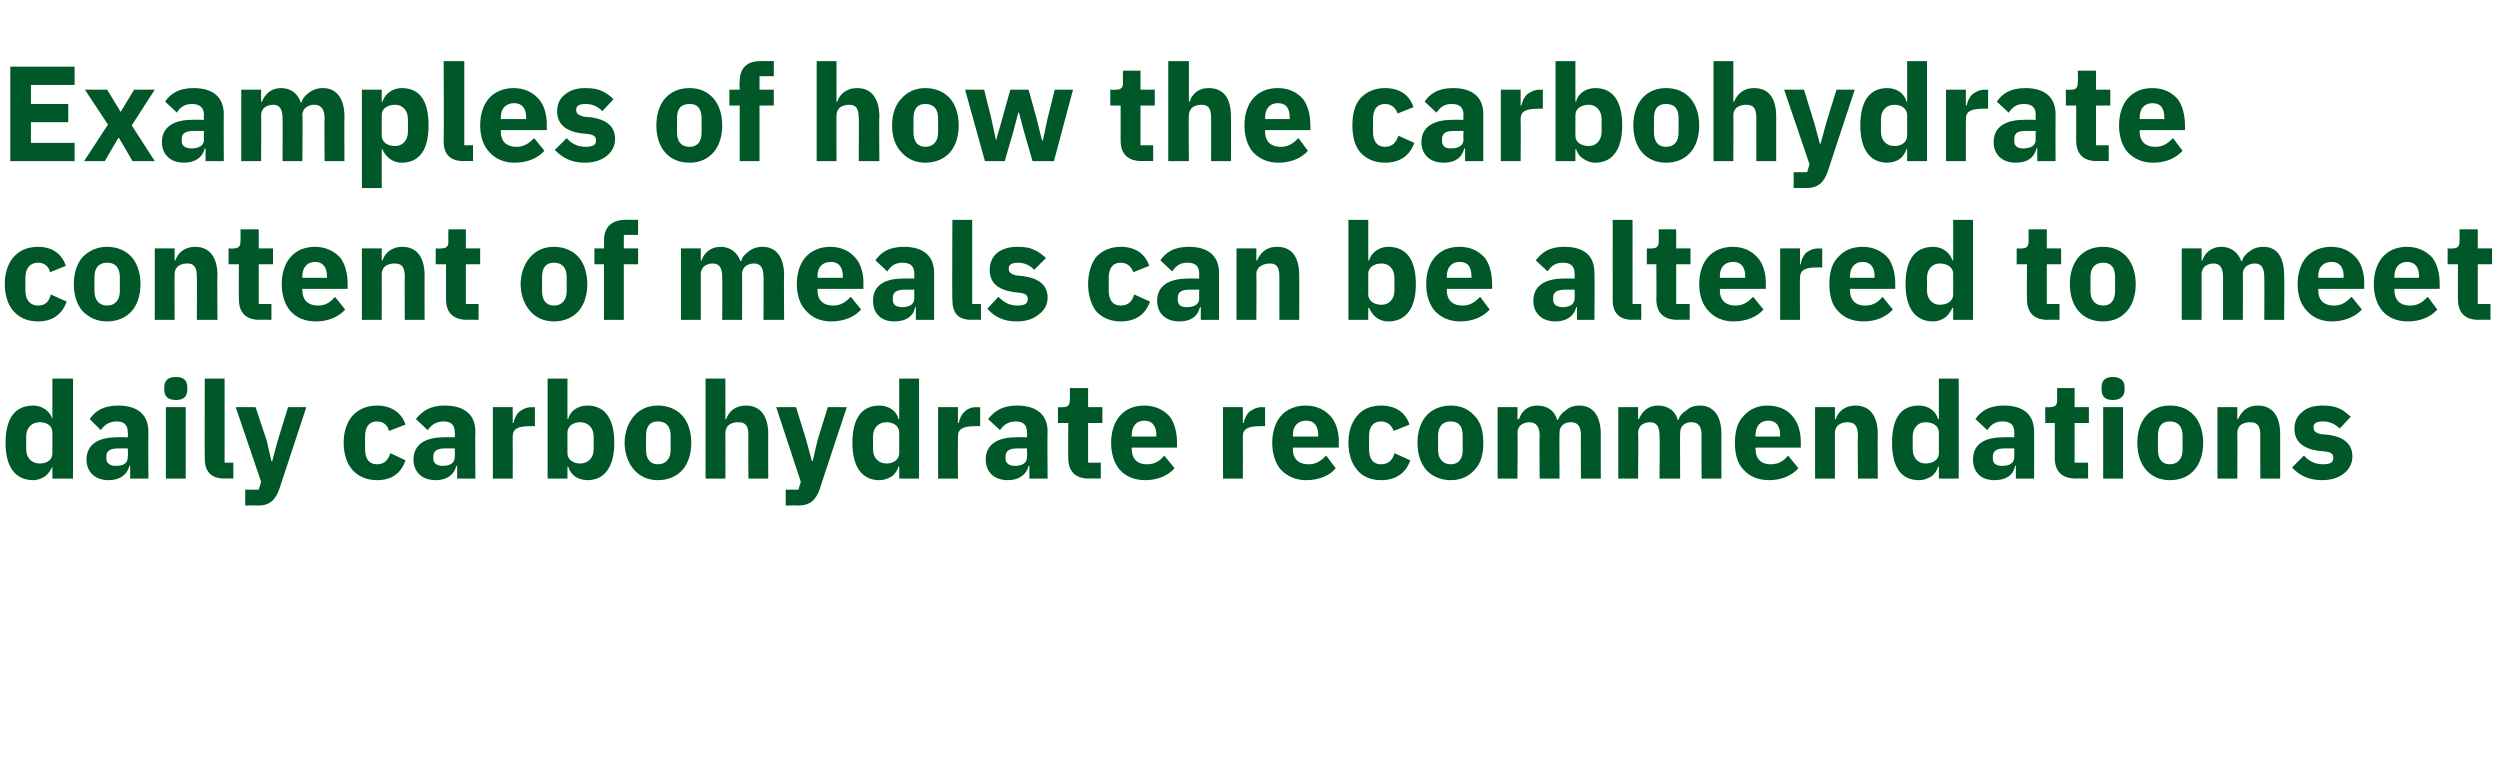 <?xml version="1.0" standalone="no"?><!DOCTYPE svg PUBLIC "-//W3C//DTD SVG 1.1//EN" "http://www.w3.org/Graphics/SVG/1.1/DTD/svg11.dtd"><svg xmlns="http://www.w3.org/2000/svg" version="1.1" width="315px" height="95.7px" viewBox="0 -7 315 95.7" style="top:-7px">  <desc>Examples of how the carbohydrate content of meals can be altered to meet daily carbohydrate recommendations</desc>  <defs/>  <g id="Polygon158577">    <path d="M 6.6 53.3 L 9.2 53.3 L 9.2 40.7 L 6.6 40.7 L 6.6 45.8 C 6.6 45.8 6.56 45.83 6.6 45.8 C 6.3 44.8 5.3 44.1 4.2 44.1 C 1.9 44.1 0.7 45.7 0.7 48.8 C 0.7 51.8 1.9 53.5 4.2 53.5 C 4.7 53.5 5.3 53.3 5.7 53 C 6.1 52.7 6.4 52.2 6.6 51.8 C 6.56 51.76 6.6 51.8 6.6 51.8 L 6.6 53.3 Z M 3.3 49.6 C 3.3 49.6 3.3 48 3.3 48 C 3.3 46.9 4 46.2 5 46.2 C 6 46.2 6.6 46.7 6.6 47.5 C 6.6 47.5 6.6 50.1 6.6 50.1 C 6.6 50.9 6 51.4 5 51.4 C 4 51.4 3.3 50.7 3.3 49.6 Z M 18.7 47.4 C 18.67 47.39 18.7 53.3 18.7 53.3 L 16.4 53.3 L 16.4 51.7 C 16.4 51.7 16.3 51.7 16.3 51.7 C 16 52.9 15 53.5 13.7 53.5 C 11.9 53.5 10.9 52.4 10.9 50.9 C 10.9 49 12.4 48.1 14.7 48.1 C 14.74 48.07 16.1 48.1 16.1 48.1 C 16.1 48.1 16.15 47.51 16.1 47.5 C 16.1 46.6 15.7 46.1 14.7 46.1 C 13.7 46.1 13.1 46.6 12.7 47.2 C 12.7 47.2 11.3 45.8 11.3 45.8 C 12 44.8 13 44.1 14.9 44.1 C 17.4 44.1 18.7 45.3 18.7 47.4 Z M 16.1 49.5 C 16.1 49.5 14.93 49.5 14.9 49.5 C 13.9 49.5 13.4 49.8 13.4 50.5 C 13.4 50.5 13.4 50.8 13.4 50.8 C 13.4 51.4 13.9 51.7 14.6 51.7 C 15.5 51.7 16.1 51.4 16.1 50.6 C 16.15 50.56 16.1 49.5 16.1 49.5 Z M 23.6 42.1 C 23.6 42.1 23.6 41.8 23.6 41.8 C 23.6 41 23.2 40.5 22.2 40.5 C 21.1 40.5 20.7 41 20.7 41.8 C 20.7 41.8 20.7 42.1 20.7 42.1 C 20.7 42.9 21.1 43.4 22.2 43.4 C 23.2 43.4 23.6 42.9 23.6 42.1 Z M 20.9 53.3 L 23.4 53.3 L 23.4 44.3 L 20.9 44.3 L 20.9 53.3 Z M 29.4 53.3 L 29.4 51.3 L 28.3 51.3 L 28.3 40.7 L 25.8 40.7 C 25.8 40.7 25.77 50.81 25.8 50.8 C 25.8 52.4 26.6 53.3 28.3 53.3 C 28.27 53.26 29.4 53.3 29.4 53.3 Z M 35 48.5 L 34.3 51.1 L 34.2 51.1 L 33.6 48.5 L 32.2 44.3 L 29.7 44.3 L 32.9 53.7 L 32.6 54.7 L 30.9 54.7 L 30.9 56.7 C 30.9 56.7 32.45 56.66 32.5 56.7 C 34 56.7 34.7 56 35.2 54.6 C 35.19 54.64 38.6 44.3 38.6 44.3 L 36.3 44.3 L 35 48.5 Z M 51.1 51 C 51.1 51 49.2 50.1 49.2 50.1 C 48.9 50.9 48.5 51.5 47.5 51.5 C 46.5 51.5 46 50.8 46 49.6 C 46 49.6 46 48 46 48 C 46 46.8 46.5 46.1 47.5 46.1 C 48.4 46.1 48.9 46.7 49 47.3 C 49 47.3 51.1 46.5 51.1 46.5 C 50.6 45 49.3 44.1 47.5 44.1 C 46.2 44.1 45.1 44.6 44.4 45.4 C 43.7 46.2 43.3 47.4 43.3 48.8 C 43.3 50.2 43.7 51.4 44.4 52.2 C 45.1 53 46.2 53.5 47.5 53.5 C 49.3 53.5 50.5 52.7 51.1 51 Z M 59.9 47.4 C 59.86 47.39 59.9 53.3 59.9 53.3 L 57.6 53.3 L 57.6 51.7 C 57.6 51.7 57.49 51.7 57.5 51.7 C 57.2 52.9 56.2 53.5 54.9 53.5 C 53.1 53.5 52.1 52.4 52.1 50.9 C 52.1 49 53.6 48.1 55.9 48.1 C 55.93 48.07 57.3 48.1 57.3 48.1 C 57.3 48.1 57.34 47.51 57.3 47.5 C 57.3 46.6 56.9 46.1 55.9 46.1 C 54.9 46.1 54.3 46.6 53.9 47.2 C 53.9 47.2 52.4 45.8 52.4 45.8 C 53.2 44.8 54.2 44.1 56 44.1 C 58.6 44.1 59.9 45.3 59.9 47.4 Z M 57.3 49.5 C 57.3 49.5 56.12 49.5 56.1 49.5 C 55.1 49.5 54.6 49.8 54.6 50.5 C 54.6 50.5 54.6 50.8 54.6 50.8 C 54.6 51.4 55.1 51.7 55.8 51.7 C 56.6 51.7 57.3 51.4 57.3 50.6 C 57.34 50.56 57.3 49.5 57.3 49.5 Z M 64.6 53.3 C 64.6 53.3 64.62 48.04 64.6 48 C 64.6 47 65.3 46.7 66.8 46.7 C 66.79 46.68 67.4 46.7 67.4 46.7 L 67.4 44.3 C 67.4 44.3 66.98 44.33 67 44.3 C 66.3 44.3 65.8 44.6 65.4 44.9 C 65 45.3 64.8 45.8 64.7 46.3 C 64.7 46.27 64.6 46.3 64.6 46.3 L 64.6 44.3 L 62.1 44.3 L 62.1 53.3 L 64.6 53.3 Z M 69 53.3 L 71.5 53.3 L 71.5 51.8 C 71.5 51.8 71.57 51.76 71.6 51.8 C 71.7 52.2 72 52.7 72.4 53 C 72.8 53.3 73.4 53.5 74 53.5 C 76.2 53.5 77.4 51.8 77.4 48.8 C 77.4 45.7 76.2 44.1 74 44.1 C 72.8 44.1 71.8 44.8 71.6 45.8 C 71.57 45.83 71.5 45.8 71.5 45.8 L 71.5 40.7 L 69 40.7 L 69 53.3 Z M 71.5 50.1 C 71.5 50.1 71.5 47.5 71.5 47.5 C 71.5 46.7 72.2 46.2 73.1 46.2 C 74.1 46.2 74.8 46.9 74.8 48 C 74.8 48 74.8 49.6 74.8 49.6 C 74.8 50.7 74.1 51.4 73.1 51.4 C 72.2 51.4 71.5 50.9 71.5 50.1 Z M 86 52.2 C 86.7 51.4 87.1 50.2 87.1 48.8 C 87.1 47.4 86.7 46.2 86 45.4 C 85.3 44.6 84.2 44.1 82.9 44.1 C 81.6 44.1 80.6 44.6 79.9 45.4 C 79.2 46.2 78.7 47.4 78.7 48.8 C 78.7 50.2 79.2 51.4 79.9 52.2 C 80.6 53 81.6 53.5 82.9 53.5 C 84.2 53.5 85.3 53 86 52.2 Z M 81.4 49.7 C 81.4 49.7 81.4 47.9 81.4 47.9 C 81.4 46.7 81.9 46.1 82.9 46.1 C 83.9 46.1 84.5 46.7 84.5 47.9 C 84.5 47.9 84.5 49.7 84.5 49.7 C 84.5 50.8 83.9 51.5 82.9 51.5 C 81.9 51.5 81.4 50.8 81.4 49.7 Z M 88.9 53.3 L 91.4 53.3 C 91.4 53.3 91.41 47.48 91.4 47.5 C 91.4 47.1 91.6 46.7 91.9 46.5 C 92.2 46.3 92.6 46.2 93 46.2 C 94 46.2 94.3 46.7 94.3 47.9 C 94.26 47.87 94.3 53.3 94.3 53.3 L 96.8 53.3 C 96.8 53.3 96.78 47.67 96.8 47.7 C 96.8 45.4 95.8 44.1 94 44.1 C 92.6 44.1 91.8 44.9 91.5 45.8 C 91.51 45.85 91.4 45.8 91.4 45.8 L 91.4 40.7 L 88.9 40.7 L 88.9 53.3 Z M 103 48.5 L 102.4 51.1 L 102.3 51.1 L 101.6 48.5 L 100.3 44.3 L 97.8 44.3 L 100.9 53.7 L 100.6 54.7 L 99 54.7 L 99 56.7 C 99 56.7 100.52 56.66 100.5 56.7 C 102.1 56.7 102.8 56 103.3 54.6 C 103.26 54.64 106.7 44.3 106.7 44.3 L 104.3 44.3 L 103 48.5 Z M 113.3 53.3 L 115.8 53.3 L 115.8 40.7 L 113.3 40.7 L 113.3 45.8 C 113.3 45.8 113.22 45.83 113.2 45.8 C 113 44.8 112 44.1 110.8 44.1 C 108.6 44.1 107.4 45.7 107.4 48.8 C 107.4 51.8 108.6 53.5 110.8 53.5 C 111.4 53.5 111.9 53.3 112.4 53 C 112.8 52.7 113.1 52.2 113.2 51.8 C 113.22 51.76 113.3 51.8 113.3 51.8 L 113.3 53.3 Z M 110 49.6 C 110 49.6 110 48 110 48 C 110 46.9 110.7 46.2 111.7 46.2 C 112.6 46.2 113.3 46.7 113.3 47.5 C 113.3 47.5 113.3 50.1 113.3 50.1 C 113.3 50.9 112.6 51.4 111.7 51.4 C 110.7 51.4 110 50.7 110 49.6 Z M 120.7 53.3 C 120.7 53.3 120.68 48.04 120.7 48 C 120.7 47 121.4 46.7 122.9 46.7 C 122.86 46.68 123.5 46.7 123.5 46.7 L 123.5 44.3 C 123.5 44.3 123.04 44.33 123 44.3 C 122.3 44.3 121.8 44.6 121.5 44.9 C 121.1 45.3 120.9 45.8 120.8 46.3 C 120.77 46.27 120.7 46.3 120.7 46.3 L 120.7 44.3 L 118.2 44.3 L 118.2 53.3 L 120.7 53.3 Z M 132 47.4 C 131.95 47.39 132 53.3 132 53.3 L 129.7 53.3 L 129.7 51.7 C 129.7 51.7 129.59 51.7 129.6 51.7 C 129.3 52.9 128.3 53.5 127 53.5 C 125.2 53.5 124.2 52.4 124.2 50.9 C 124.2 49 125.7 48.1 128 48.1 C 128.03 48.07 129.4 48.1 129.4 48.1 C 129.4 48.1 129.44 47.51 129.4 47.5 C 129.4 46.6 129 46.1 128 46.1 C 127 46.1 126.4 46.6 126 47.2 C 126 47.2 124.5 45.8 124.5 45.8 C 125.3 44.8 126.3 44.1 128.1 44.1 C 130.7 44.1 132 45.3 132 47.4 Z M 129.4 49.5 C 129.4 49.5 128.21 49.5 128.2 49.5 C 127.2 49.5 126.7 49.8 126.7 50.5 C 126.7 50.5 126.7 50.8 126.7 50.8 C 126.7 51.4 127.2 51.7 127.9 51.7 C 128.7 51.7 129.4 51.4 129.4 50.6 C 129.44 50.56 129.4 49.5 129.4 49.5 Z M 138.7 53.3 L 138.7 51.3 L 137.1 51.3 L 137.1 46.3 L 138.9 46.3 L 138.9 44.3 L 137.1 44.3 L 137.1 41.9 L 134.8 41.9 C 134.8 41.9 134.83 43.38 134.8 43.4 C 134.8 44 134.6 44.3 133.9 44.3 C 133.94 44.33 133.3 44.3 133.3 44.3 L 133.3 46.3 L 134.6 46.3 C 134.6 46.3 134.57 50.66 134.6 50.7 C 134.6 52.4 135.5 53.3 137.2 53.3 C 137.22 53.26 138.7 53.3 138.7 53.3 Z M 148 52 C 148 52 146.7 50.4 146.7 50.4 C 146.2 51 145.6 51.5 144.5 51.5 C 143.2 51.5 142.6 50.7 142.6 49.6 C 142.58 49.57 142.6 49.4 142.6 49.4 L 148.3 49.4 C 148.3 49.4 148.31 48.69 148.3 48.7 C 148.3 47.5 148 46.3 147.4 45.5 C 146.7 44.7 145.6 44.1 144.2 44.1 C 142.8 44.1 141.8 44.6 141.1 45.4 C 140.4 46.2 140 47.4 140 48.8 C 140 50.2 140.4 51.4 141.1 52.2 C 141.8 53 142.9 53.5 144.3 53.5 C 145.9 53.5 147.2 52.9 148 52 Z M 145.7 47.8 C 145.71 47.8 145.7 48 145.7 48 L 142.6 48 C 142.6 48 142.58 47.82 142.6 47.8 C 142.6 46.7 143.2 46 144.2 46 C 145.2 46 145.7 46.7 145.7 47.8 Z M 156.6 53.3 C 156.6 53.3 156.62 48.04 156.6 48 C 156.6 47 157.3 46.7 158.8 46.7 C 158.8 46.68 159.4 46.7 159.4 46.7 L 159.4 44.3 C 159.4 44.3 158.98 44.33 159 44.3 C 158.3 44.3 157.8 44.6 157.4 44.9 C 157 45.3 156.8 45.8 156.7 46.3 C 156.7 46.27 156.6 46.3 156.6 46.3 L 156.6 44.3 L 154.1 44.3 L 154.1 53.3 L 156.6 53.3 Z M 168.3 52 C 168.3 52 167.1 50.4 167.1 50.4 C 166.5 51 165.9 51.5 164.9 51.5 C 163.5 51.5 162.9 50.7 162.9 49.6 C 162.93 49.57 162.9 49.4 162.9 49.4 L 168.7 49.4 C 168.7 49.4 168.66 48.69 168.7 48.7 C 168.7 47.5 168.4 46.3 167.7 45.5 C 167 44.7 166 44.1 164.5 44.1 C 163.2 44.1 162.1 44.6 161.4 45.4 C 160.7 46.2 160.3 47.4 160.3 48.8 C 160.3 50.2 160.7 51.4 161.4 52.2 C 162.2 53 163.2 53.5 164.6 53.5 C 166.2 53.5 167.6 52.9 168.3 52 Z M 166.1 47.8 C 166.05 47.8 166.1 48 166.1 48 L 162.9 48 C 162.9 48 162.93 47.82 162.9 47.8 C 162.9 46.7 163.5 46 164.6 46 C 165.6 46 166.1 46.7 166.1 47.8 Z M 177.7 51 C 177.7 51 175.7 50.1 175.7 50.1 C 175.5 50.9 175 51.5 174 51.5 C 173 51.5 172.5 50.8 172.5 49.6 C 172.5 49.6 172.5 48 172.5 48 C 172.5 46.8 173 46.1 174 46.1 C 174.9 46.1 175.4 46.7 175.6 47.3 C 175.6 47.3 177.6 46.5 177.6 46.5 C 177.1 45 175.9 44.1 174 44.1 C 172.7 44.1 171.6 44.6 171 45.4 C 170.3 46.2 169.9 47.4 169.9 48.8 C 169.9 50.2 170.3 51.4 171 52.2 C 171.6 53 172.7 53.5 174 53.5 C 175.8 53.5 177.1 52.7 177.7 51 Z M 185.8 52.2 C 186.6 51.4 186.9 50.2 186.9 48.8 C 186.9 47.4 186.6 46.2 185.8 45.4 C 185.1 44.6 184.1 44.1 182.8 44.1 C 181.5 44.1 180.4 44.6 179.7 45.4 C 179 46.2 178.6 47.4 178.6 48.8 C 178.6 50.2 179 51.4 179.7 52.2 C 180.4 53 181.5 53.5 182.8 53.5 C 184.1 53.5 185.1 53 185.8 52.2 Z M 181.2 49.7 C 181.2 49.7 181.2 47.9 181.2 47.9 C 181.2 46.7 181.8 46.1 182.8 46.1 C 183.8 46.1 184.3 46.7 184.3 47.9 C 184.3 47.9 184.3 49.7 184.3 49.7 C 184.3 50.8 183.8 51.5 182.8 51.5 C 181.8 51.5 181.2 50.8 181.2 49.7 Z M 191.2 53.3 C 191.2 53.3 191.25 47.48 191.2 47.5 C 191.2 47.1 191.4 46.7 191.7 46.5 C 192 46.3 192.4 46.2 192.7 46.2 C 193.5 46.2 194 46.7 194 47.9 C 193.95 47.87 194 53.3 194 53.3 L 196.5 53.3 C 196.5 53.3 196.47 47.48 196.5 47.5 C 196.5 46.6 197.2 46.2 197.9 46.2 C 198.8 46.2 199.2 46.7 199.2 47.9 C 199.17 47.87 199.2 53.3 199.2 53.3 L 201.7 53.3 C 201.7 53.3 201.69 47.67 201.7 47.7 C 201.7 45.4 200.7 44.1 199 44.1 C 198.3 44.1 197.7 44.3 197.3 44.7 C 196.8 45 196.5 45.4 196.3 45.9 C 196.3 45.9 196.2 45.9 196.2 45.9 C 195.9 44.8 195 44.1 193.7 44.1 C 192.4 44.1 191.7 44.9 191.4 45.8 C 191.35 45.85 191.2 45.8 191.2 45.8 L 191.2 44.3 L 188.7 44.3 L 188.7 53.3 L 191.2 53.3 Z M 206.4 53.3 C 206.4 53.3 206.45 47.48 206.4 47.5 C 206.4 47.1 206.6 46.7 206.9 46.5 C 207.2 46.3 207.6 46.2 207.9 46.2 C 208.7 46.2 209.1 46.7 209.1 47.9 C 209.15 47.87 209.1 53.3 209.1 53.3 L 211.7 53.3 C 211.7 53.3 211.67 47.48 211.7 47.5 C 211.7 46.6 212.4 46.2 213.1 46.2 C 214 46.2 214.4 46.7 214.4 47.9 C 214.37 47.87 214.4 53.3 214.4 53.3 L 216.9 53.3 C 216.9 53.3 216.88 47.67 216.9 47.7 C 216.9 45.4 215.9 44.1 214.2 44.1 C 213.5 44.1 212.9 44.3 212.5 44.7 C 212 45 211.6 45.4 211.5 45.9 C 211.5 45.9 211.4 45.9 211.4 45.9 C 211.1 44.8 210.2 44.1 208.9 44.1 C 207.6 44.1 206.9 44.9 206.5 45.8 C 206.55 45.85 206.4 45.8 206.4 45.8 L 206.4 44.3 L 203.9 44.3 L 203.9 53.3 L 206.4 53.3 Z M 226.6 52 C 226.6 52 225.3 50.4 225.3 50.4 C 224.8 51 224.2 51.5 223.1 51.5 C 221.8 51.5 221.2 50.7 221.2 49.6 C 221.17 49.57 221.2 49.4 221.2 49.4 L 226.9 49.4 C 226.9 49.4 226.9 48.69 226.9 48.7 C 226.9 47.5 226.6 46.3 225.9 45.5 C 225.3 44.7 224.2 44.1 222.7 44.1 C 221.4 44.1 220.4 44.6 219.7 45.4 C 218.9 46.2 218.6 47.4 218.6 48.8 C 218.6 50.2 218.9 51.4 219.7 52.2 C 220.4 53 221.5 53.5 222.9 53.5 C 224.5 53.5 225.8 52.9 226.6 52 Z M 224.3 47.8 C 224.3 47.8 224.3 48 224.3 48 L 221.2 48 C 221.2 48 221.17 47.82 221.2 47.8 C 221.2 46.7 221.8 46 222.8 46 C 223.8 46 224.3 46.7 224.3 47.8 Z M 231.2 53.3 C 231.2 53.3 231.2 47.48 231.2 47.5 C 231.2 47.1 231.4 46.7 231.7 46.5 C 232 46.3 232.4 46.2 232.8 46.2 C 233.7 46.2 234.1 46.7 234.1 47.9 C 234.05 47.87 234.1 53.3 234.1 53.3 L 236.6 53.3 C 236.6 53.3 236.57 47.67 236.6 47.7 C 236.6 45.4 235.6 44.1 233.8 44.1 C 232.4 44.1 231.6 44.9 231.3 45.8 C 231.3 45.85 231.2 45.8 231.2 45.8 L 231.2 44.3 L 228.7 44.3 L 228.7 53.3 L 231.2 53.3 Z M 244.3 53.3 L 246.8 53.3 L 246.8 40.7 L 244.3 40.7 L 244.3 45.8 C 244.3 45.8 244.2 45.83 244.2 45.8 C 243.9 44.8 243 44.1 241.8 44.1 C 239.5 44.1 238.4 45.7 238.4 48.8 C 238.4 51.8 239.5 53.5 241.8 53.5 C 242.4 53.5 242.9 53.3 243.4 53 C 243.8 52.7 244.1 52.2 244.2 51.8 C 244.2 51.76 244.3 51.8 244.3 51.8 L 244.3 53.3 Z M 241 49.6 C 241 49.6 241 48 241 48 C 241 46.9 241.7 46.2 242.6 46.2 C 243.6 46.2 244.3 46.7 244.3 47.5 C 244.3 47.5 244.3 50.1 244.3 50.1 C 244.3 50.9 243.6 51.4 242.6 51.4 C 241.7 51.4 241 50.7 241 49.6 Z M 256.3 47.4 C 256.31 47.39 256.3 53.3 256.3 53.3 L 254 53.3 L 254 51.7 C 254 51.7 253.94 51.7 253.9 51.7 C 253.7 52.9 252.7 53.5 251.3 53.5 C 249.5 53.5 248.6 52.4 248.6 50.9 C 248.6 49 250 48.1 252.4 48.1 C 252.38 48.07 253.8 48.1 253.8 48.1 C 253.8 48.1 253.79 47.51 253.8 47.5 C 253.8 46.6 253.4 46.1 252.3 46.1 C 251.3 46.1 250.8 46.6 250.4 47.2 C 250.4 47.2 248.9 45.8 248.9 45.8 C 249.6 44.8 250.6 44.1 252.5 44.1 C 255 44.1 256.3 45.3 256.3 47.4 Z M 253.8 49.5 C 253.8 49.5 252.57 49.5 252.6 49.5 C 251.6 49.5 251.1 49.8 251.1 50.5 C 251.1 50.5 251.1 50.8 251.1 50.8 C 251.1 51.4 251.5 51.7 252.3 51.7 C 253.1 51.7 253.8 51.4 253.8 50.6 C 253.79 50.56 253.8 49.5 253.8 49.5 Z M 263.1 53.3 L 263.1 51.3 L 261.4 51.3 L 261.4 46.3 L 263.2 46.3 L 263.2 44.3 L 261.4 44.3 L 261.4 41.9 L 259.2 41.9 C 259.2 41.9 259.18 43.38 259.2 43.4 C 259.2 44 259 44.3 258.3 44.3 C 258.3 44.33 257.7 44.3 257.7 44.3 L 257.7 46.3 L 258.9 46.3 C 258.9 46.3 258.92 50.66 258.9 50.7 C 258.9 52.4 259.8 53.3 261.6 53.3 C 261.58 53.26 263.1 53.3 263.1 53.3 Z M 267.7 42.1 C 267.7 42.1 267.7 41.8 267.7 41.8 C 267.7 41 267.2 40.5 266.2 40.5 C 265.2 40.5 264.8 41 264.8 41.8 C 264.8 41.8 264.8 42.1 264.8 42.1 C 264.8 42.9 265.2 43.4 266.2 43.4 C 267.2 43.4 267.7 42.9 267.7 42.1 Z M 265 53.3 L 267.5 53.3 L 267.5 44.3 L 265 44.3 L 265 53.3 Z M 276.5 52.2 C 277.2 51.4 277.6 50.2 277.6 48.8 C 277.6 47.4 277.2 46.2 276.5 45.4 C 275.8 44.6 274.8 44.1 273.4 44.1 C 272.1 44.1 271.1 44.6 270.4 45.4 C 269.7 46.2 269.3 47.4 269.3 48.8 C 269.3 50.2 269.7 51.4 270.4 52.2 C 271.1 53 272.1 53.5 273.4 53.5 C 274.8 53.5 275.8 53 276.5 52.2 Z M 271.9 49.7 C 271.9 49.7 271.9 47.9 271.9 47.9 C 271.9 46.7 272.4 46.1 273.4 46.1 C 274.4 46.1 275 46.7 275 47.9 C 275 47.9 275 49.7 275 49.7 C 275 50.8 274.4 51.5 273.4 51.5 C 272.4 51.5 271.9 50.8 271.9 49.7 Z M 281.9 53.3 C 281.9 53.3 281.93 47.48 281.9 47.5 C 281.9 47.1 282.1 46.7 282.4 46.5 C 282.7 46.3 283.1 46.2 283.5 46.2 C 284.5 46.2 284.8 46.7 284.8 47.9 C 284.78 47.87 284.8 53.3 284.8 53.3 L 287.3 53.3 C 287.3 53.3 287.3 47.67 287.3 47.7 C 287.3 45.4 286.3 44.1 284.5 44.1 C 283.1 44.1 282.4 44.9 282 45.8 C 282.03 45.85 281.9 45.8 281.9 45.8 L 281.9 44.3 L 279.4 44.3 L 279.4 53.3 L 281.9 53.3 Z M 295.4 52.6 C 296 52.1 296.4 51.4 296.4 50.5 C 296.4 49 295.4 48.1 293.5 47.8 C 293.5 47.8 292.4 47.7 292.4 47.7 C 291.7 47.5 291.5 47.3 291.5 46.8 C 291.5 46.4 291.8 46.1 292.7 46.1 C 293.5 46.1 294.2 46.4 294.8 47 C 294.8 47 296.2 45.5 296.2 45.5 C 295.7 45.1 295.3 44.7 294.8 44.5 C 294.2 44.2 293.5 44.1 292.6 44.1 C 291.5 44.1 290.6 44.4 290.1 44.9 C 289.4 45.4 289.1 46.2 289.1 47 C 289.1 48.6 290.1 49.5 292.1 49.8 C 292.1 49.8 293.1 49.9 293.1 49.9 C 293.7 50 294 50.2 294 50.7 C 294 51.2 293.7 51.5 292.7 51.5 C 291.7 51.5 290.9 51.1 290.3 50.4 C 290.3 50.4 288.8 51.9 288.8 51.9 C 289.7 52.9 290.9 53.5 292.6 53.5 C 293.7 53.5 294.7 53.2 295.4 52.6 Z " stroke="none" fill="#005829"/>  </g>  <g id="Polygon158576">    <path d="M 8.4 31 C 8.4 31 6.4 30.1 6.4 30.1 C 6.2 30.9 5.8 31.5 4.8 31.5 C 3.8 31.5 3.2 30.8 3.2 29.6 C 3.2 29.6 3.2 28 3.2 28 C 3.2 26.8 3.8 26.1 4.8 26.1 C 5.7 26.1 6.2 26.7 6.3 27.3 C 6.3 27.3 8.3 26.5 8.3 26.5 C 7.8 25 6.6 24.1 4.8 24.1 C 3.4 24.1 2.4 24.6 1.7 25.4 C 1 26.2 0.6 27.4 0.6 28.8 C 0.6 30.2 1 31.4 1.7 32.2 C 2.4 33 3.4 33.5 4.8 33.5 C 6.5 33.5 7.8 32.7 8.4 31 Z M 16.6 32.2 C 17.3 31.4 17.7 30.2 17.7 28.8 C 17.7 27.4 17.3 26.2 16.6 25.4 C 15.9 24.6 14.8 24.1 13.5 24.1 C 12.2 24.1 11.2 24.6 10.4 25.4 C 9.7 26.2 9.3 27.4 9.3 28.8 C 9.3 30.2 9.7 31.4 10.4 32.2 C 11.2 33 12.2 33.5 13.5 33.5 C 14.8 33.5 15.9 33 16.6 32.2 Z M 11.9 29.7 C 11.9 29.7 11.9 27.9 11.9 27.9 C 11.9 26.7 12.5 26.1 13.5 26.1 C 14.5 26.1 15.1 26.7 15.1 27.9 C 15.1 27.9 15.1 29.7 15.1 29.7 C 15.1 30.8 14.5 31.5 13.5 31.5 C 12.5 31.5 11.9 30.8 11.9 29.7 Z M 22 33.3 C 22 33.3 21.98 27.48 22 27.5 C 22 27.1 22.2 26.7 22.5 26.5 C 22.8 26.3 23.2 26.2 23.6 26.2 C 24.5 26.2 24.8 26.7 24.8 27.9 C 24.84 27.87 24.8 33.3 24.8 33.3 L 27.4 33.3 C 27.4 33.3 27.35 27.67 27.4 27.7 C 27.4 25.4 26.4 24.1 24.6 24.1 C 23.2 24.1 22.4 24.9 22.1 25.8 C 22.08 25.85 22 25.8 22 25.8 L 22 24.3 L 19.5 24.3 L 19.5 33.3 L 22 33.3 Z M 34.2 33.3 L 34.2 31.3 L 32.6 31.3 L 32.6 26.3 L 34.4 26.3 L 34.4 24.3 L 32.6 24.3 L 32.6 21.9 L 30.3 21.9 C 30.3 21.9 30.33 23.38 30.3 23.4 C 30.3 24 30.1 24.3 29.4 24.3 C 29.44 24.33 28.8 24.3 28.8 24.3 L 28.8 26.3 L 30.1 26.3 C 30.1 26.3 30.07 30.66 30.1 30.7 C 30.1 32.4 31 33.3 32.7 33.3 C 32.72 33.26 34.2 33.3 34.2 33.3 Z M 43.5 32 C 43.5 32 42.2 30.4 42.2 30.4 C 41.7 31 41.1 31.5 40.1 31.5 C 38.7 31.5 38.1 30.7 38.1 29.6 C 38.08 29.57 38.1 29.4 38.1 29.4 L 43.8 29.4 C 43.8 29.4 43.81 28.69 43.8 28.7 C 43.8 27.5 43.5 26.3 42.9 25.5 C 42.2 24.7 41.1 24.1 39.7 24.1 C 38.3 24.1 37.3 24.6 36.6 25.4 C 35.9 26.2 35.5 27.4 35.5 28.8 C 35.5 30.2 35.9 31.4 36.6 32.2 C 37.3 33 38.4 33.5 39.8 33.5 C 41.4 33.5 42.7 32.9 43.5 32 Z M 41.2 27.8 C 41.21 27.8 41.2 28 41.2 28 L 38.1 28 C 38.1 28 38.08 27.82 38.1 27.8 C 38.1 26.7 38.7 26 39.7 26 C 40.7 26 41.2 26.7 41.2 27.8 Z M 48.1 33.3 C 48.1 33.3 48.11 27.48 48.1 27.5 C 48.1 27.1 48.3 26.7 48.6 26.5 C 48.9 26.3 49.3 26.2 49.7 26.2 C 50.7 26.2 51 26.7 51 27.9 C 50.97 27.87 51 33.3 51 33.3 L 53.5 33.3 C 53.5 33.3 53.48 27.67 53.5 27.7 C 53.5 25.4 52.5 24.1 50.7 24.1 C 49.3 24.1 48.5 24.9 48.2 25.8 C 48.21 25.85 48.1 25.8 48.1 25.8 L 48.1 24.3 L 45.6 24.3 L 45.6 33.3 L 48.1 33.3 Z M 60.3 33.3 L 60.3 31.3 L 58.7 31.3 L 58.7 26.3 L 60.5 26.3 L 60.5 24.3 L 58.7 24.3 L 58.7 21.9 L 56.5 21.9 C 56.5 21.9 56.46 23.38 56.5 23.4 C 56.5 24 56.3 24.3 55.6 24.3 C 55.57 24.33 54.9 24.3 54.9 24.3 L 54.9 26.3 L 56.2 26.3 C 56.2 26.3 56.2 30.66 56.2 30.7 C 56.2 32.4 57.1 33.3 58.9 33.3 C 58.85 33.26 60.3 33.3 60.3 33.3 Z M 72.9 32.2 C 73.6 31.4 74 30.2 74 28.8 C 74 27.4 73.6 26.2 72.9 25.4 C 72.2 24.6 71.1 24.1 69.8 24.1 C 68.5 24.1 67.5 24.6 66.8 25.4 C 66.1 26.2 65.6 27.4 65.6 28.8 C 65.6 30.2 66.1 31.4 66.8 32.2 C 67.5 33 68.5 33.5 69.8 33.5 C 71.1 33.5 72.2 33 72.9 32.2 Z M 68.3 29.7 C 68.3 29.7 68.3 27.9 68.3 27.9 C 68.3 26.7 68.8 26.1 69.8 26.1 C 70.8 26.1 71.4 26.7 71.4 27.9 C 71.4 27.9 71.4 29.7 71.4 29.7 C 71.4 30.8 70.8 31.5 69.8 31.5 C 68.8 31.5 68.3 30.8 68.3 29.7 Z M 76.1 33.3 L 78.6 33.3 L 78.6 26.3 L 80.4 26.3 L 80.4 24.3 L 78.6 24.3 L 78.6 22.6 L 80.4 22.6 L 80.4 20.7 C 80.4 20.7 78.8 20.68 78.8 20.7 C 77.1 20.7 76.1 21.6 76.1 23.3 C 76.13 23.28 76.1 24.3 76.1 24.3 L 74.9 24.3 L 74.9 26.3 L 76.1 26.3 L 76.1 33.3 Z M 88.3 33.3 C 88.3 33.3 88.31 27.48 88.3 27.5 C 88.3 27.1 88.5 26.7 88.8 26.5 C 89.1 26.3 89.4 26.2 89.8 26.2 C 90.6 26.2 91 26.7 91 27.9 C 91.02 27.87 91 33.3 91 33.3 L 93.5 33.3 C 93.5 33.3 93.53 27.48 93.5 27.5 C 93.5 26.6 94.3 26.2 95 26.2 C 95.8 26.2 96.2 26.7 96.2 27.9 C 96.24 27.87 96.2 33.3 96.2 33.3 L 98.8 33.3 C 98.8 33.3 98.75 27.67 98.8 27.7 C 98.8 25.4 97.8 24.1 96.1 24.1 C 95.4 24.1 94.8 24.3 94.3 24.7 C 93.9 25 93.5 25.4 93.4 25.9 C 93.4 25.9 93.3 25.9 93.3 25.9 C 92.9 24.8 92 24.1 90.8 24.1 C 89.5 24.1 88.7 24.9 88.4 25.8 C 88.42 25.85 88.3 25.8 88.3 25.8 L 88.3 24.3 L 85.8 24.3 L 85.8 33.3 L 88.3 33.3 Z M 108.5 32 C 108.5 32 107.2 30.4 107.2 30.4 C 106.6 31 106 31.5 105 31.5 C 103.6 31.5 103 30.7 103 29.6 C 103.04 29.57 103 29.4 103 29.4 L 108.8 29.4 C 108.8 29.4 108.76 28.69 108.8 28.7 C 108.8 27.5 108.5 26.3 107.8 25.5 C 107.1 24.7 106.1 24.1 104.6 24.1 C 103.3 24.1 102.2 24.6 101.5 25.4 C 100.8 26.2 100.4 27.4 100.4 28.8 C 100.4 30.2 100.8 31.4 101.6 32.2 C 102.3 33 103.4 33.5 104.7 33.5 C 106.4 33.5 107.7 32.9 108.5 32 Z M 106.2 27.8 C 106.16 27.8 106.2 28 106.2 28 L 103 28 C 103 28 103.04 27.82 103 27.8 C 103 26.7 103.6 26 104.7 26 C 105.7 26 106.2 26.7 106.2 27.8 Z M 117.7 27.4 C 117.71 27.39 117.7 33.3 117.7 33.3 L 115.4 33.3 L 115.4 31.7 C 115.4 31.7 115.34 31.7 115.3 31.7 C 115.1 32.9 114.1 33.5 112.7 33.5 C 110.9 33.5 110 32.4 110 30.9 C 110 29 111.4 28.1 113.8 28.1 C 113.78 28.07 115.2 28.1 115.2 28.1 C 115.2 28.1 115.19 27.51 115.2 27.5 C 115.2 26.6 114.8 26.1 113.7 26.1 C 112.7 26.1 112.2 26.6 111.8 27.2 C 111.8 27.2 110.3 25.8 110.3 25.8 C 111 24.8 112 24.1 113.9 24.1 C 116.4 24.1 117.7 25.3 117.7 27.4 Z M 115.2 29.5 C 115.2 29.5 113.97 29.5 114 29.5 C 113 29.5 112.5 29.8 112.5 30.5 C 112.5 30.5 112.5 30.8 112.5 30.8 C 112.5 31.4 112.9 31.7 113.7 31.7 C 114.5 31.7 115.2 31.4 115.2 30.6 C 115.19 30.56 115.2 29.5 115.2 29.5 Z M 123.6 33.3 L 123.6 31.3 L 122.5 31.3 L 122.5 20.7 L 120 20.7 C 120 20.7 119.95 30.81 120 30.8 C 120 32.4 120.7 33.3 122.4 33.3 C 122.45 33.26 123.6 33.3 123.6 33.3 Z M 130.9 32.6 C 131.6 32.1 132 31.4 132 30.5 C 132 29 131 28.1 129 27.8 C 129 27.8 128 27.7 128 27.7 C 127.3 27.5 127.1 27.3 127.1 26.8 C 127.1 26.4 127.4 26.1 128.3 26.1 C 129 26.1 129.8 26.4 130.3 27 C 130.3 27 131.8 25.5 131.8 25.5 C 131.3 25.1 130.9 24.7 130.3 24.5 C 129.8 24.2 129.1 24.1 128.1 24.1 C 127.1 24.1 126.2 24.4 125.6 24.9 C 125 25.4 124.7 26.2 124.7 27 C 124.7 28.6 125.7 29.5 127.7 29.8 C 127.7 29.8 128.6 29.9 128.6 29.9 C 129.2 30 129.5 30.2 129.5 30.7 C 129.5 31.2 129.2 31.5 128.2 31.5 C 127.2 31.5 126.5 31.1 125.8 30.4 C 125.8 30.4 124.4 31.9 124.4 31.9 C 125.3 32.9 126.4 33.5 128.1 33.5 C 129.3 33.5 130.2 33.2 130.9 32.6 Z M 144.9 31 C 144.9 31 142.9 30.1 142.9 30.1 C 142.7 30.9 142.2 31.5 141.2 31.5 C 140.2 31.5 139.7 30.8 139.7 29.6 C 139.7 29.6 139.7 28 139.7 28 C 139.7 26.8 140.2 26.1 141.2 26.1 C 142.1 26.1 142.6 26.7 142.8 27.3 C 142.8 27.3 144.8 26.5 144.8 26.5 C 144.3 25 143.1 24.1 141.2 24.1 C 139.9 24.1 138.8 24.6 138.1 25.4 C 137.5 26.2 137.1 27.4 137.1 28.8 C 137.1 30.2 137.5 31.4 138.1 32.2 C 138.8 33 139.9 33.5 141.2 33.5 C 143 33.5 144.3 32.7 144.9 31 Z M 153.6 27.4 C 153.58 27.39 153.6 33.3 153.6 33.3 L 151.3 33.3 L 151.3 31.7 C 151.3 31.7 151.22 31.7 151.2 31.7 C 150.9 32.9 150 33.5 148.6 33.5 C 146.8 33.5 145.8 32.4 145.8 30.9 C 145.8 29 147.3 28.1 149.7 28.1 C 149.66 28.07 151.1 28.1 151.1 28.1 C 151.1 28.1 151.07 27.51 151.1 27.5 C 151.1 26.6 150.7 26.1 149.6 26.1 C 148.6 26.1 148.1 26.6 147.7 27.2 C 147.7 27.2 146.2 25.8 146.2 25.8 C 146.9 24.8 147.9 24.1 149.8 24.1 C 152.3 24.1 153.6 25.3 153.6 27.4 Z M 151.1 29.5 C 151.1 29.5 149.84 29.5 149.8 29.5 C 148.9 29.5 148.4 29.8 148.4 30.5 C 148.4 30.5 148.4 30.8 148.4 30.8 C 148.4 31.4 148.8 31.7 149.5 31.7 C 150.4 31.7 151.1 31.4 151.1 30.6 C 151.07 30.56 151.1 29.5 151.1 29.5 Z M 158.3 33.3 C 158.3 33.3 158.34 27.48 158.3 27.5 C 158.3 27.1 158.5 26.7 158.9 26.5 C 159.2 26.3 159.6 26.2 160 26.2 C 160.9 26.2 161.2 26.7 161.2 27.9 C 161.2 27.87 161.2 33.3 161.2 33.3 L 163.7 33.3 C 163.7 33.3 163.72 27.67 163.7 27.7 C 163.7 25.4 162.8 24.1 160.9 24.1 C 159.5 24.1 158.8 24.9 158.4 25.8 C 158.45 25.85 158.3 25.8 158.3 25.8 L 158.3 24.3 L 155.8 24.3 L 155.8 33.3 L 158.3 33.3 Z M 169.9 33.3 L 172.4 33.3 L 172.4 31.8 C 172.4 31.8 172.53 31.76 172.5 31.8 C 172.7 32.2 173 32.7 173.4 33 C 173.8 33.3 174.3 33.5 174.9 33.5 C 177.2 33.5 178.4 31.8 178.4 28.8 C 178.4 25.7 177.2 24.1 174.9 24.1 C 173.8 24.1 172.8 24.8 172.5 25.8 C 172.53 25.83 172.4 25.8 172.4 25.8 L 172.4 20.7 L 169.9 20.7 L 169.9 33.3 Z M 172.4 30.1 C 172.4 30.1 172.4 27.5 172.4 27.5 C 172.4 26.7 173.1 26.2 174.1 26.2 C 175 26.2 175.7 26.9 175.7 28 C 175.7 28 175.7 29.6 175.7 29.6 C 175.7 30.7 175 31.4 174.1 31.4 C 173.1 31.4 172.4 30.9 172.4 30.1 Z M 187.7 32 C 187.7 32 186.5 30.4 186.5 30.4 C 185.9 31 185.3 31.5 184.3 31.5 C 182.9 31.5 182.3 30.7 182.3 29.6 C 182.3 29.57 182.3 29.4 182.3 29.4 L 188 29.4 C 188 29.4 188.03 28.69 188 28.7 C 188 27.5 187.7 26.3 187.1 25.5 C 186.4 24.7 185.4 24.1 183.9 24.1 C 182.5 24.1 181.5 24.6 180.8 25.4 C 180.1 26.2 179.7 27.4 179.7 28.8 C 179.7 30.2 180.1 31.4 180.8 32.2 C 181.6 33 182.6 33.5 184 33.5 C 185.6 33.5 186.9 32.9 187.7 32 Z M 185.4 27.8 C 185.43 27.8 185.4 28 185.4 28 L 182.3 28 C 182.3 28 182.3 27.82 182.3 27.8 C 182.3 26.7 182.9 26 183.9 26 C 185 26 185.4 26.7 185.4 27.8 Z M 200.9 27.4 C 200.94 27.39 200.9 33.3 200.9 33.3 L 198.7 33.3 L 198.7 31.7 C 198.7 31.7 198.58 31.7 198.6 31.7 C 198.3 32.9 197.3 33.5 196 33.5 C 194.2 33.5 193.2 32.4 193.2 30.9 C 193.2 29 194.7 28.1 197 28.1 C 197.02 28.07 198.4 28.1 198.4 28.1 C 198.4 28.1 198.43 27.51 198.4 27.5 C 198.4 26.6 198 26.1 196.9 26.1 C 195.9 26.1 195.4 26.6 195 27.2 C 195 27.2 193.5 25.8 193.5 25.8 C 194.3 24.8 195.2 24.1 197.1 24.1 C 199.7 24.1 200.9 25.3 200.9 27.4 Z M 198.4 29.5 C 198.4 29.5 197.2 29.5 197.2 29.5 C 196.2 29.5 195.7 29.8 195.7 30.5 C 195.7 30.5 195.7 30.8 195.7 30.8 C 195.7 31.4 196.2 31.7 196.9 31.7 C 197.7 31.7 198.4 31.4 198.4 30.6 C 198.43 30.56 198.4 29.5 198.4 29.5 Z M 206.8 33.3 L 206.8 31.3 L 205.7 31.3 L 205.7 20.7 L 203.2 20.7 C 203.2 20.7 203.19 30.81 203.2 30.8 C 203.2 32.4 204 33.3 205.7 33.3 C 205.69 33.26 206.8 33.3 206.8 33.3 Z M 212.9 33.3 L 212.9 31.3 L 211.2 31.3 L 211.2 26.3 L 213 26.3 L 213 24.3 L 211.2 24.3 L 211.2 21.9 L 209 21.9 C 209 21.9 208.99 23.38 209 23.4 C 209 24 208.8 24.3 208.1 24.3 C 208.1 24.33 207.5 24.3 207.5 24.3 L 207.5 26.3 L 208.7 26.3 C 208.7 26.3 208.73 30.66 208.7 30.7 C 208.7 32.4 209.6 33.3 211.4 33.3 C 211.38 33.26 212.9 33.3 212.9 33.3 Z M 222.2 32 C 222.2 32 220.9 30.4 220.9 30.4 C 220.3 31 219.7 31.5 218.7 31.5 C 217.3 31.5 216.7 30.7 216.7 29.6 C 216.74 29.57 216.7 29.4 216.7 29.4 L 222.5 29.4 C 222.5 29.4 222.47 28.69 222.5 28.7 C 222.5 27.5 222.2 26.3 221.5 25.5 C 220.8 24.7 219.8 24.1 218.3 24.1 C 217 24.1 215.9 24.6 215.2 25.4 C 214.5 26.2 214.1 27.4 214.1 28.8 C 214.1 30.2 214.5 31.4 215.3 32.2 C 216 33 217.1 33.5 218.4 33.5 C 220.1 33.5 221.4 32.9 222.2 32 Z M 219.9 27.8 C 219.87 27.8 219.9 28 219.9 28 L 216.7 28 C 216.7 28 216.74 27.82 216.7 27.8 C 216.7 26.7 217.3 26 218.4 26 C 219.4 26 219.9 26.7 219.9 27.8 Z M 226.8 33.3 C 226.8 33.3 226.77 28.04 226.8 28 C 226.8 27 227.5 26.7 228.9 26.7 C 228.94 26.68 229.6 26.7 229.6 26.7 L 229.6 24.3 C 229.6 24.3 229.13 24.33 229.1 24.3 C 228.4 24.3 227.9 24.6 227.5 24.9 C 227.2 25.3 226.9 25.8 226.9 26.3 C 226.85 26.27 226.8 26.3 226.8 26.3 L 226.8 24.3 L 224.3 24.3 L 224.3 33.3 L 226.8 33.3 Z M 238.5 32 C 238.5 32 237.2 30.4 237.2 30.4 C 236.7 31 236.1 31.5 235 31.5 C 233.7 31.5 233.1 30.7 233.1 29.6 C 233.07 29.57 233.1 29.4 233.1 29.4 L 238.8 29.4 C 238.8 29.4 238.8 28.69 238.8 28.7 C 238.8 27.5 238.5 26.3 237.9 25.5 C 237.2 24.7 236.1 24.1 234.7 24.1 C 233.3 24.1 232.3 24.6 231.6 25.4 C 230.8 26.2 230.5 27.4 230.5 28.8 C 230.5 30.2 230.8 31.4 231.6 32.2 C 232.3 33 233.4 33.5 234.8 33.5 C 236.4 33.5 237.7 32.9 238.5 32 Z M 236.2 27.8 C 236.2 27.8 236.2 28 236.2 28 L 233.1 28 C 233.1 28 233.07 27.82 233.1 27.8 C 233.1 26.7 233.7 26 234.7 26 C 235.7 26 236.2 26.7 236.2 27.8 Z M 246.1 33.3 L 248.6 33.3 L 248.6 20.7 L 246.1 20.7 L 246.1 25.8 C 246.1 25.8 245.98 25.83 246 25.8 C 245.7 24.8 244.7 24.1 243.6 24.1 C 241.3 24.1 240.1 25.7 240.1 28.8 C 240.1 31.8 241.3 33.5 243.6 33.5 C 244.1 33.5 244.7 33.3 245.1 33 C 245.5 32.7 245.8 32.2 246 31.8 C 245.98 31.76 246.1 31.8 246.1 31.8 L 246.1 33.3 Z M 242.8 29.6 C 242.8 29.6 242.8 28 242.8 28 C 242.8 26.9 243.5 26.2 244.4 26.2 C 245.4 26.2 246.1 26.7 246.1 27.5 C 246.1 27.5 246.1 30.1 246.1 30.1 C 246.1 30.9 245.4 31.4 244.4 31.4 C 243.5 31.4 242.8 30.7 242.8 29.6 Z M 259.5 33.3 L 259.5 31.3 L 257.9 31.3 L 257.9 26.3 L 259.7 26.3 L 259.7 24.3 L 257.9 24.3 L 257.9 21.9 L 255.6 21.9 C 255.6 21.9 255.62 23.38 255.6 23.4 C 255.6 24 255.4 24.3 254.7 24.3 C 254.74 24.33 254.1 24.3 254.1 24.3 L 254.1 26.3 L 255.4 26.3 C 255.4 26.3 255.37 30.66 255.4 30.7 C 255.4 32.4 256.3 33.3 258 33.3 C 258.02 33.26 259.5 33.3 259.5 33.3 Z M 268 32.2 C 268.7 31.4 269.1 30.2 269.1 28.8 C 269.1 27.4 268.7 26.2 268 25.4 C 267.3 24.6 266.3 24.1 265 24.1 C 263.6 24.1 262.6 24.6 261.9 25.4 C 261.2 26.2 260.8 27.4 260.8 28.8 C 260.8 30.2 261.2 31.4 261.9 32.2 C 262.6 33 263.6 33.5 265 33.5 C 266.3 33.5 267.3 33 268 32.2 Z M 263.4 29.7 C 263.4 29.7 263.4 27.9 263.4 27.9 C 263.4 26.7 264 26.1 265 26.1 C 266 26.1 266.5 26.7 266.5 27.9 C 266.5 27.9 266.5 29.7 266.5 29.7 C 266.5 30.8 266 31.5 265 31.5 C 264 31.5 263.4 30.8 263.4 29.7 Z M 277.4 33.3 C 277.4 33.3 277.41 27.48 277.4 27.5 C 277.4 27.1 277.6 26.7 277.9 26.5 C 278.2 26.3 278.5 26.2 278.9 26.2 C 279.7 26.2 280.1 26.7 280.1 27.9 C 280.11 27.87 280.1 33.3 280.1 33.3 L 282.6 33.3 C 282.6 33.3 282.63 27.48 282.6 27.5 C 282.6 26.6 283.4 26.2 284.1 26.2 C 284.9 26.2 285.3 26.7 285.3 27.9 C 285.33 27.87 285.3 33.3 285.3 33.3 L 287.8 33.3 C 287.8 33.3 287.85 27.67 287.8 27.7 C 287.8 25.4 286.9 24.1 285.2 24.1 C 284.5 24.1 283.9 24.3 283.4 24.7 C 283 25 282.6 25.4 282.5 25.9 C 282.5 25.9 282.4 25.9 282.4 25.9 C 282 24.8 281.1 24.1 279.9 24.1 C 278.6 24.1 277.8 24.9 277.5 25.8 C 277.51 25.85 277.4 25.8 277.4 25.8 L 277.4 24.3 L 274.9 24.3 L 274.9 33.3 L 277.4 33.3 Z M 297.6 32 C 297.6 32 296.3 30.4 296.3 30.4 C 295.7 31 295.1 31.5 294.1 31.5 C 292.7 31.5 292.1 30.7 292.1 29.6 C 292.13 29.57 292.1 29.4 292.1 29.4 L 297.9 29.4 C 297.9 29.4 297.86 28.69 297.9 28.7 C 297.9 27.5 297.6 26.3 296.9 25.5 C 296.2 24.7 295.2 24.1 293.7 24.1 C 292.4 24.1 291.3 24.6 290.6 25.4 C 289.9 26.2 289.5 27.4 289.5 28.8 C 289.5 30.2 289.9 31.4 290.7 32.2 C 291.4 33 292.5 33.5 293.8 33.5 C 295.4 33.5 296.8 32.9 297.6 32 Z M 295.3 27.8 C 295.26 27.8 295.3 28 295.3 28 L 292.1 28 C 292.1 28 292.13 27.82 292.1 27.8 C 292.1 26.7 292.7 26 293.8 26 C 294.8 26 295.3 26.7 295.3 27.8 Z M 307.1 32 C 307.1 32 305.9 30.4 305.9 30.4 C 305.3 31 304.7 31.5 303.7 31.5 C 302.3 31.5 301.7 30.7 301.7 29.6 C 301.69 29.57 301.7 29.4 301.7 29.4 L 307.4 29.4 C 307.4 29.4 307.41 28.69 307.4 28.7 C 307.4 27.5 307.1 26.3 306.5 25.5 C 305.8 24.7 304.7 24.1 303.3 24.1 C 301.9 24.1 300.9 24.6 300.2 25.4 C 299.5 26.2 299.1 27.4 299.1 28.8 C 299.1 30.2 299.5 31.4 300.2 32.2 C 300.9 33 302 33.5 303.4 33.5 C 305 33.5 306.3 32.9 307.1 32 Z M 304.8 27.8 C 304.81 27.8 304.8 28 304.8 28 L 301.7 28 C 301.7 28 301.69 27.82 301.7 27.8 C 301.7 26.7 302.3 26 303.3 26 C 304.3 26 304.8 26.7 304.8 27.8 Z M 313.8 33.3 L 313.8 31.3 L 312.2 31.3 L 312.2 26.3 L 314 26.3 L 314 24.3 L 312.2 24.3 L 312.2 21.9 L 309.9 21.9 C 309.9 21.9 309.93 23.38 309.9 23.4 C 309.9 24 309.7 24.3 309 24.3 C 309.05 24.33 308.4 24.3 308.4 24.3 L 308.4 26.3 L 309.7 26.3 C 309.7 26.3 309.68 30.66 309.7 30.7 C 309.7 32.4 310.6 33.3 312.3 33.3 C 312.33 33.26 313.8 33.3 313.8 33.3 Z " stroke="none" fill="#005829"/>  </g>  <g id="Polygon158575">    <path d="M 9.4 13.3 L 9.4 11 L 3.9 11 L 3.9 8.4 L 8.6 8.4 L 8.6 6.1 L 3.9 6.1 L 3.9 3.7 L 9.4 3.7 L 9.4 1.4 L 1.3 1.4 L 1.3 13.3 L 9.4 13.3 Z M 13.2 13.3 L 14.9 10.4 L 15 10.4 L 16.7 13.3 L 19.5 13.3 L 16.6 8.8 L 19.5 4.3 L 16.9 4.3 L 15.2 7.1 L 15.2 7.1 L 13.5 4.3 L 10.7 4.3 L 13.6 8.7 L 10.6 13.3 L 13.2 13.3 Z M 28.2 7.4 C 28.17 7.39 28.2 13.3 28.2 13.3 L 25.9 13.3 L 25.9 11.7 C 25.9 11.7 25.81 11.7 25.8 11.7 C 25.5 12.9 24.5 13.5 23.2 13.5 C 21.4 13.5 20.4 12.4 20.4 10.9 C 20.4 9 21.9 8.1 24.2 8.1 C 24.24 8.07 25.7 8.1 25.7 8.1 C 25.7 8.1 25.65 7.51 25.7 7.5 C 25.7 6.6 25.2 6.1 24.2 6.1 C 23.2 6.1 22.6 6.6 22.3 7.2 C 22.3 7.2 20.8 5.8 20.8 5.8 C 21.5 4.8 22.5 4.1 24.4 4.1 C 26.9 4.1 28.2 5.3 28.2 7.4 Z M 25.7 9.5 C 25.7 9.5 24.43 9.5 24.4 9.5 C 23.4 9.5 22.9 9.8 22.9 10.5 C 22.9 10.5 22.9 10.8 22.9 10.8 C 22.9 11.4 23.4 11.7 24.1 11.7 C 25 11.7 25.7 11.4 25.7 10.6 C 25.65 10.56 25.7 9.5 25.7 9.5 Z M 32.9 13.3 C 32.9 13.3 32.93 7.48 32.9 7.5 C 32.9 7.1 33.1 6.7 33.4 6.5 C 33.7 6.3 34.1 6.2 34.4 6.2 C 35.2 6.2 35.6 6.7 35.6 7.9 C 35.63 7.87 35.6 13.3 35.6 13.3 L 38.1 13.3 C 38.1 13.3 38.15 7.48 38.1 7.5 C 38.1 6.6 38.9 6.2 39.6 6.2 C 40.4 6.2 40.9 6.7 40.9 7.9 C 40.85 7.87 40.9 13.3 40.9 13.3 L 43.4 13.3 C 43.4 13.3 43.37 7.67 43.4 7.7 C 43.4 5.4 42.4 4.1 40.7 4.1 C 40 4.1 39.4 4.3 38.9 4.7 C 38.5 5 38.1 5.4 38 5.9 C 38 5.9 37.9 5.9 37.9 5.9 C 37.5 4.8 36.7 4.1 35.4 4.1 C 34.1 4.1 33.4 4.9 33 5.8 C 33.03 5.85 32.9 5.8 32.9 5.8 L 32.9 4.3 L 30.4 4.3 L 30.4 13.3 L 32.9 13.3 Z M 45.6 16.7 L 48.1 16.7 L 48.1 11.8 C 48.1 11.8 48.21 11.76 48.2 11.8 C 48.3 12.2 48.7 12.7 49.1 13 C 49.5 13.3 50 13.5 50.6 13.5 C 52.9 13.5 54 11.8 54 8.8 C 54 5.7 52.9 4.1 50.6 4.1 C 49.5 4.1 48.5 4.8 48.2 5.8 C 48.21 5.83 48.1 5.8 48.1 5.8 L 48.1 4.3 L 45.6 4.3 L 45.6 16.7 Z M 48.1 10.1 C 48.1 10.1 48.1 7.5 48.1 7.5 C 48.1 6.7 48.8 6.2 49.8 6.2 C 50.7 6.2 51.4 6.9 51.4 8 C 51.4 8 51.4 9.6 51.4 9.6 C 51.4 10.7 50.7 11.4 49.8 11.4 C 48.8 11.4 48.1 10.9 48.1 10.1 Z M 59.6 13.3 L 59.6 11.3 L 58.5 11.3 L 58.5 0.7 L 55.9 0.7 C 55.9 0.7 55.95 10.81 55.9 10.8 C 55.9 12.4 56.7 13.3 58.4 13.3 C 58.45 13.26 59.6 13.3 59.6 13.3 Z M 68.6 12 C 68.6 12 67.3 10.4 67.3 10.4 C 66.7 11 66.1 11.5 65.1 11.5 C 63.7 11.5 63.1 10.7 63.1 9.6 C 63.14 9.57 63.1 9.4 63.1 9.4 L 68.9 9.4 C 68.9 9.4 68.87 8.69 68.9 8.7 C 68.9 7.5 68.6 6.3 67.9 5.5 C 67.2 4.7 66.2 4.1 64.7 4.1 C 63.4 4.1 62.3 4.6 61.6 5.4 C 60.9 6.2 60.5 7.4 60.5 8.8 C 60.5 10.2 60.9 11.4 61.7 12.2 C 62.4 13 63.5 13.5 64.8 13.5 C 66.5 13.5 67.8 12.9 68.6 12 Z M 66.3 7.8 C 66.27 7.8 66.3 8 66.3 8 L 63.1 8 C 63.1 8 63.14 7.82 63.1 7.8 C 63.1 6.7 63.7 6 64.8 6 C 65.8 6 66.3 6.7 66.3 7.8 Z M 76.5 12.6 C 77.1 12.1 77.5 11.4 77.5 10.5 C 77.5 9 76.5 8.1 74.6 7.8 C 74.6 7.8 73.6 7.7 73.6 7.7 C 72.8 7.5 72.6 7.3 72.6 6.8 C 72.6 6.4 72.9 6.1 73.8 6.1 C 74.6 6.1 75.3 6.4 75.9 7 C 75.9 7 77.3 5.5 77.3 5.5 C 76.9 5.1 76.4 4.7 75.9 4.5 C 75.3 4.2 74.6 4.1 73.7 4.1 C 72.6 4.1 71.8 4.4 71.2 4.9 C 70.5 5.4 70.2 6.2 70.2 7 C 70.2 8.6 71.2 9.5 73.2 9.8 C 73.2 9.8 74.2 9.9 74.2 9.9 C 74.8 10 75.1 10.2 75.1 10.7 C 75.1 11.2 74.8 11.5 73.8 11.5 C 72.8 11.5 72 11.1 71.4 10.4 C 71.4 10.4 69.9 11.9 69.9 11.9 C 70.9 12.9 72 13.5 73.7 13.5 C 74.8 13.5 75.8 13.2 76.5 12.6 Z M 89.9 12.2 C 90.6 11.4 91 10.2 91 8.8 C 91 7.4 90.6 6.2 89.9 5.4 C 89.2 4.6 88.2 4.1 86.9 4.1 C 85.5 4.1 84.5 4.6 83.8 5.4 C 83.1 6.2 82.7 7.4 82.7 8.8 C 82.7 10.2 83.1 11.4 83.8 12.2 C 84.5 13 85.5 13.5 86.9 13.5 C 88.2 13.5 89.2 13 89.9 12.2 Z M 85.3 9.7 C 85.3 9.7 85.3 7.9 85.3 7.9 C 85.3 6.7 85.8 6.1 86.9 6.1 C 87.9 6.1 88.4 6.7 88.4 7.9 C 88.4 7.9 88.4 9.7 88.4 9.7 C 88.4 10.8 87.9 11.5 86.9 11.5 C 85.8 11.5 85.3 10.8 85.3 9.7 Z M 93.2 13.3 L 95.7 13.3 L 95.7 6.3 L 97.5 6.3 L 97.5 4.3 L 95.7 4.3 L 95.7 2.6 L 97.5 2.6 L 97.5 0.7 C 97.5 0.7 95.83 0.68 95.8 0.7 C 94.1 0.7 93.2 1.6 93.2 3.3 C 93.16 3.28 93.2 4.3 93.2 4.3 L 91.9 4.3 L 91.9 6.3 L 93.2 6.3 L 93.2 13.3 Z M 102.9 13.3 L 105.4 13.3 C 105.4 13.3 105.38 7.48 105.4 7.5 C 105.4 7.1 105.6 6.7 105.9 6.5 C 106.2 6.3 106.6 6.2 107 6.2 C 107.9 6.2 108.2 6.7 108.2 7.9 C 108.24 7.87 108.2 13.3 108.2 13.3 L 110.8 13.3 C 110.8 13.3 110.75 7.67 110.8 7.7 C 110.8 5.4 109.8 4.1 108 4.1 C 106.6 4.1 105.8 4.9 105.5 5.8 C 105.48 5.85 105.4 5.8 105.4 5.8 L 105.4 0.7 L 102.9 0.7 L 102.9 13.3 Z M 119.7 12.2 C 120.4 11.4 120.8 10.2 120.8 8.8 C 120.8 7.4 120.4 6.2 119.7 5.4 C 119 4.6 117.9 4.1 116.6 4.1 C 115.3 4.1 114.3 4.6 113.6 5.4 C 112.8 6.2 112.4 7.4 112.4 8.8 C 112.4 10.2 112.8 11.4 113.6 12.2 C 114.3 13 115.3 13.5 116.6 13.5 C 117.9 13.5 119 13 119.7 12.2 Z M 115.1 9.7 C 115.1 9.7 115.1 7.9 115.1 7.9 C 115.1 6.7 115.6 6.1 116.6 6.1 C 117.6 6.1 118.2 6.7 118.2 7.9 C 118.2 7.9 118.2 9.7 118.2 9.7 C 118.2 10.8 117.6 11.5 116.6 11.5 C 115.6 11.5 115.1 10.8 115.1 9.7 Z M 124.1 13.3 L 126.6 13.3 L 127.7 9.5 L 128.3 7.2 L 128.4 7.2 L 129 9.5 L 130.1 13.3 L 132.8 13.3 L 135.2 4.3 L 132.9 4.3 L 132 7.9 L 131.4 10.7 L 131.3 10.7 L 130.6 7.9 L 129.6 4.3 L 127.3 4.3 L 126.3 7.9 L 125.5 10.7 L 125.5 10.7 L 124.9 7.9 L 124 4.3 L 121.6 4.3 L 124.1 13.3 Z M 145.3 13.3 L 145.3 11.3 L 143.7 11.3 L 143.7 6.3 L 145.5 6.3 L 145.5 4.3 L 143.7 4.3 L 143.7 1.9 L 141.5 1.9 C 141.5 1.9 141.46 3.38 141.5 3.4 C 141.5 4 141.3 4.3 140.6 4.3 C 140.57 4.33 139.9 4.3 139.9 4.3 L 139.9 6.3 L 141.2 6.3 C 141.2 6.3 141.2 10.66 141.2 10.7 C 141.2 12.4 142.1 13.3 143.9 13.3 C 143.85 13.26 145.3 13.3 145.3 13.3 Z M 147.2 13.3 L 149.8 13.3 C 149.8 13.3 149.75 7.48 149.8 7.5 C 149.8 7.1 150 6.7 150.3 6.5 C 150.6 6.3 151 6.2 151.4 6.2 C 152.3 6.2 152.6 6.7 152.6 7.9 C 152.61 7.87 152.6 13.3 152.6 13.3 L 155.1 13.3 C 155.1 13.3 155.12 7.67 155.1 7.7 C 155.1 5.4 154.2 4.1 152.3 4.1 C 150.9 4.1 150.2 4.9 149.9 5.8 C 149.85 5.85 149.8 5.8 149.8 5.8 L 149.8 0.7 L 147.2 0.7 L 147.2 13.3 Z M 164.8 12 C 164.8 12 163.6 10.4 163.6 10.4 C 163 11 162.4 11.5 161.4 11.5 C 160 11.5 159.4 10.7 159.4 9.6 C 159.41 9.57 159.4 9.4 159.4 9.4 L 165.1 9.4 C 165.1 9.4 165.14 8.69 165.1 8.7 C 165.1 7.5 164.8 6.3 164.2 5.5 C 163.5 4.7 162.5 4.1 161 4.1 C 159.6 4.1 158.6 4.6 157.9 5.4 C 157.2 6.2 156.8 7.4 156.8 8.8 C 156.8 10.2 157.2 11.4 157.9 12.2 C 158.7 13 159.7 13.5 161.1 13.5 C 162.7 13.5 164 12.9 164.8 12 Z M 162.5 7.8 C 162.54 7.8 162.5 8 162.5 8 L 159.4 8 C 159.4 8 159.41 7.82 159.4 7.8 C 159.4 6.7 160 6 161 6 C 162.1 6 162.5 6.7 162.5 7.8 Z M 178.2 11 C 178.2 11 176.2 10.1 176.2 10.1 C 175.9 10.9 175.5 11.5 174.5 11.5 C 173.5 11.5 173 10.8 173 9.6 C 173 9.6 173 8 173 8 C 173 6.8 173.5 6.1 174.5 6.1 C 175.4 6.1 175.9 6.7 176.1 7.3 C 176.1 7.3 178.1 6.5 178.1 6.5 C 177.6 5 176.4 4.1 174.5 4.1 C 173.2 4.1 172.1 4.6 171.4 5.4 C 170.7 6.2 170.4 7.4 170.4 8.8 C 170.4 10.2 170.7 11.4 171.4 12.2 C 172.1 13 173.2 13.5 174.5 13.5 C 176.3 13.5 177.6 12.7 178.2 11 Z M 186.9 7.4 C 186.88 7.39 186.9 13.3 186.9 13.3 L 184.6 13.3 L 184.6 11.7 C 184.6 11.7 184.52 11.7 184.5 11.7 C 184.2 12.9 183.3 13.5 181.9 13.5 C 180.1 13.5 179.1 12.4 179.1 10.9 C 179.1 9 180.6 8.1 183 8.1 C 182.95 8.07 184.4 8.1 184.4 8.1 C 184.4 8.1 184.36 7.51 184.4 7.5 C 184.4 6.6 184 6.1 182.9 6.1 C 181.9 6.1 181.4 6.6 181 7.2 C 181 7.2 179.5 5.8 179.5 5.8 C 180.2 4.8 181.2 4.1 183.1 4.1 C 185.6 4.1 186.9 5.3 186.9 7.4 Z M 184.4 9.5 C 184.4 9.5 183.14 9.5 183.1 9.5 C 182.2 9.5 181.7 9.8 181.7 10.5 C 181.7 10.5 181.7 10.8 181.7 10.8 C 181.7 11.4 182.1 11.7 182.8 11.7 C 183.7 11.7 184.4 11.4 184.4 10.6 C 184.36 10.56 184.4 9.5 184.4 9.5 Z M 191.6 13.3 C 191.6 13.3 191.64 8.04 191.6 8 C 191.6 7 192.3 6.7 193.8 6.7 C 193.81 6.68 194.4 6.7 194.4 6.7 L 194.4 4.3 C 194.4 4.3 194 4.33 194 4.3 C 193.3 4.3 192.8 4.6 192.4 4.9 C 192 5.3 191.8 5.8 191.7 6.3 C 191.72 6.27 191.6 6.3 191.6 6.3 L 191.6 4.3 L 189.1 4.3 L 189.1 13.3 L 191.6 13.3 Z M 196 13.3 L 198.5 13.3 L 198.5 11.8 C 198.5 11.8 198.59 11.76 198.6 11.8 C 198.7 12.2 199 12.7 199.5 13 C 199.9 13.3 200.4 13.5 201 13.5 C 203.2 13.5 204.4 11.8 204.4 8.8 C 204.4 5.7 203.2 4.1 201 4.1 C 199.8 4.1 198.8 4.8 198.6 5.8 C 198.59 5.83 198.5 5.8 198.5 5.8 L 198.5 0.7 L 196 0.7 L 196 13.3 Z M 198.5 10.1 C 198.5 10.1 198.5 7.5 198.5 7.5 C 198.5 6.7 199.2 6.2 200.2 6.2 C 201.1 6.2 201.8 6.9 201.8 8 C 201.8 8 201.8 9.6 201.8 9.6 C 201.8 10.7 201.1 11.4 200.2 11.4 C 199.2 11.4 198.5 10.9 198.5 10.1 Z M 213 12.2 C 213.7 11.4 214.1 10.2 214.1 8.8 C 214.1 7.4 213.7 6.2 213 5.4 C 212.3 4.6 211.3 4.1 209.9 4.1 C 208.6 4.1 207.6 4.6 206.9 5.4 C 206.2 6.2 205.8 7.4 205.8 8.8 C 205.8 10.2 206.2 11.4 206.9 12.2 C 207.6 13 208.6 13.5 209.9 13.5 C 211.3 13.5 212.3 13 213 12.2 Z M 208.4 9.7 C 208.4 9.7 208.4 7.9 208.4 7.9 C 208.4 6.7 208.9 6.1 209.9 6.1 C 211 6.1 211.5 6.7 211.5 7.9 C 211.5 7.9 211.5 9.7 211.5 9.7 C 211.5 10.8 211 11.5 209.9 11.5 C 208.9 11.5 208.4 10.8 208.4 9.7 Z M 215.9 13.3 L 218.4 13.3 C 218.4 13.3 218.43 7.48 218.4 7.5 C 218.4 7.1 218.6 6.7 218.9 6.5 C 219.2 6.3 219.6 6.2 220 6.2 C 221 6.2 221.3 6.7 221.3 7.9 C 221.29 7.87 221.3 13.3 221.3 13.3 L 223.8 13.3 C 223.8 13.3 223.8 7.67 223.8 7.7 C 223.8 5.4 222.9 4.1 221 4.1 C 219.6 4.1 218.9 4.9 218.5 5.8 C 218.53 5.85 218.4 5.8 218.4 5.8 L 218.4 0.7 L 215.9 0.7 L 215.9 13.3 Z M 230.1 8.5 L 229.4 11.1 L 229.3 11.1 L 228.6 8.5 L 227.3 4.3 L 224.8 4.3 L 228 13.7 L 227.7 14.7 L 226 14.7 L 226 16.7 C 226 16.7 227.54 16.66 227.5 16.7 C 229.1 16.7 229.8 16 230.3 14.6 C 230.28 14.64 233.7 4.3 233.7 4.3 L 231.4 4.3 L 230.1 8.5 Z M 240.3 13.3 L 242.8 13.3 L 242.8 0.7 L 240.3 0.7 L 240.3 5.8 C 240.3 5.8 240.24 5.83 240.2 5.8 C 240 4.8 239 4.1 237.8 4.1 C 235.6 4.1 234.4 5.7 234.4 8.8 C 234.4 11.8 235.6 13.5 237.8 13.5 C 238.4 13.5 239 13.3 239.4 13 C 239.8 12.7 240.1 12.2 240.2 11.8 C 240.24 11.76 240.3 11.8 240.3 11.8 L 240.3 13.3 Z M 237 9.6 C 237 9.6 237 8 237 8 C 237 6.9 237.7 6.2 238.7 6.2 C 239.6 6.2 240.3 6.7 240.3 7.5 C 240.3 7.5 240.3 10.1 240.3 10.1 C 240.3 10.9 239.6 11.4 238.7 11.4 C 237.7 11.4 237 10.7 237 9.6 Z M 247.7 13.3 C 247.7 13.3 247.7 8.04 247.7 8 C 247.7 7 248.4 6.7 249.9 6.7 C 249.88 6.68 250.5 6.7 250.5 6.7 L 250.5 4.3 C 250.5 4.3 250.07 4.33 250.1 4.3 C 249.4 4.3 248.9 4.6 248.5 4.9 C 248.1 5.3 247.9 5.8 247.8 6.3 C 247.79 6.27 247.7 6.3 247.7 6.3 L 247.7 4.3 L 245.2 4.3 L 245.2 13.3 L 247.7 13.3 Z M 259 7.4 C 258.98 7.39 259 13.3 259 13.3 L 256.7 13.3 L 256.7 11.7 C 256.7 11.7 256.61 11.7 256.6 11.7 C 256.3 12.9 255.4 13.5 254 13.5 C 252.2 13.5 251.2 12.4 251.2 10.9 C 251.2 9 252.7 8.1 255 8.1 C 255.05 8.07 256.5 8.1 256.5 8.1 C 256.5 8.1 256.46 7.51 256.5 7.5 C 256.5 6.6 256.1 6.1 255 6.1 C 254 6.1 253.5 6.6 253.1 7.2 C 253.1 7.2 251.6 5.8 251.6 5.8 C 252.3 4.8 253.3 4.1 255.2 4.1 C 257.7 4.1 259 5.3 259 7.4 Z M 256.5 9.5 C 256.5 9.5 255.24 9.5 255.2 9.5 C 254.2 9.5 253.8 9.8 253.8 10.5 C 253.8 10.5 253.8 10.8 253.8 10.8 C 253.8 11.4 254.2 11.7 254.9 11.7 C 255.8 11.7 256.5 11.4 256.5 10.6 C 256.46 10.56 256.5 9.5 256.5 9.5 Z M 265.7 13.3 L 265.7 11.3 L 264.1 11.3 L 264.1 6.3 L 265.9 6.3 L 265.9 4.3 L 264.1 4.3 L 264.1 1.9 L 261.8 1.9 C 261.8 1.9 261.85 3.38 261.8 3.4 C 261.8 4 261.6 4.3 261 4.3 C 260.96 4.33 260.3 4.3 260.3 4.3 L 260.3 6.3 L 261.6 6.3 C 261.6 6.3 261.59 10.66 261.6 10.7 C 261.6 12.4 262.5 13.3 264.2 13.3 C 264.25 13.26 265.7 13.3 265.7 13.3 Z M 275 12 C 275 12 273.8 10.4 273.8 10.4 C 273.2 11 272.6 11.5 271.6 11.5 C 270.2 11.5 269.6 10.7 269.6 9.6 C 269.6 9.57 269.6 9.4 269.6 9.4 L 275.3 9.4 C 275.3 9.4 275.33 8.69 275.3 8.7 C 275.3 7.5 275 6.3 274.4 5.5 C 273.7 4.7 272.7 4.1 271.2 4.1 C 269.8 4.1 268.8 4.6 268.1 5.4 C 267.4 6.2 267 7.4 267 8.8 C 267 10.2 267.4 11.4 268.1 12.2 C 268.9 13 269.9 13.5 271.3 13.5 C 272.9 13.5 274.2 12.9 275 12 Z M 272.7 7.8 C 272.73 7.8 272.7 8 272.7 8 L 269.6 8 C 269.6 8 269.6 7.82 269.6 7.8 C 269.6 6.7 270.2 6 271.2 6 C 272.3 6 272.7 6.7 272.7 7.8 Z " stroke="none" fill="#005829"/>  </g></svg>